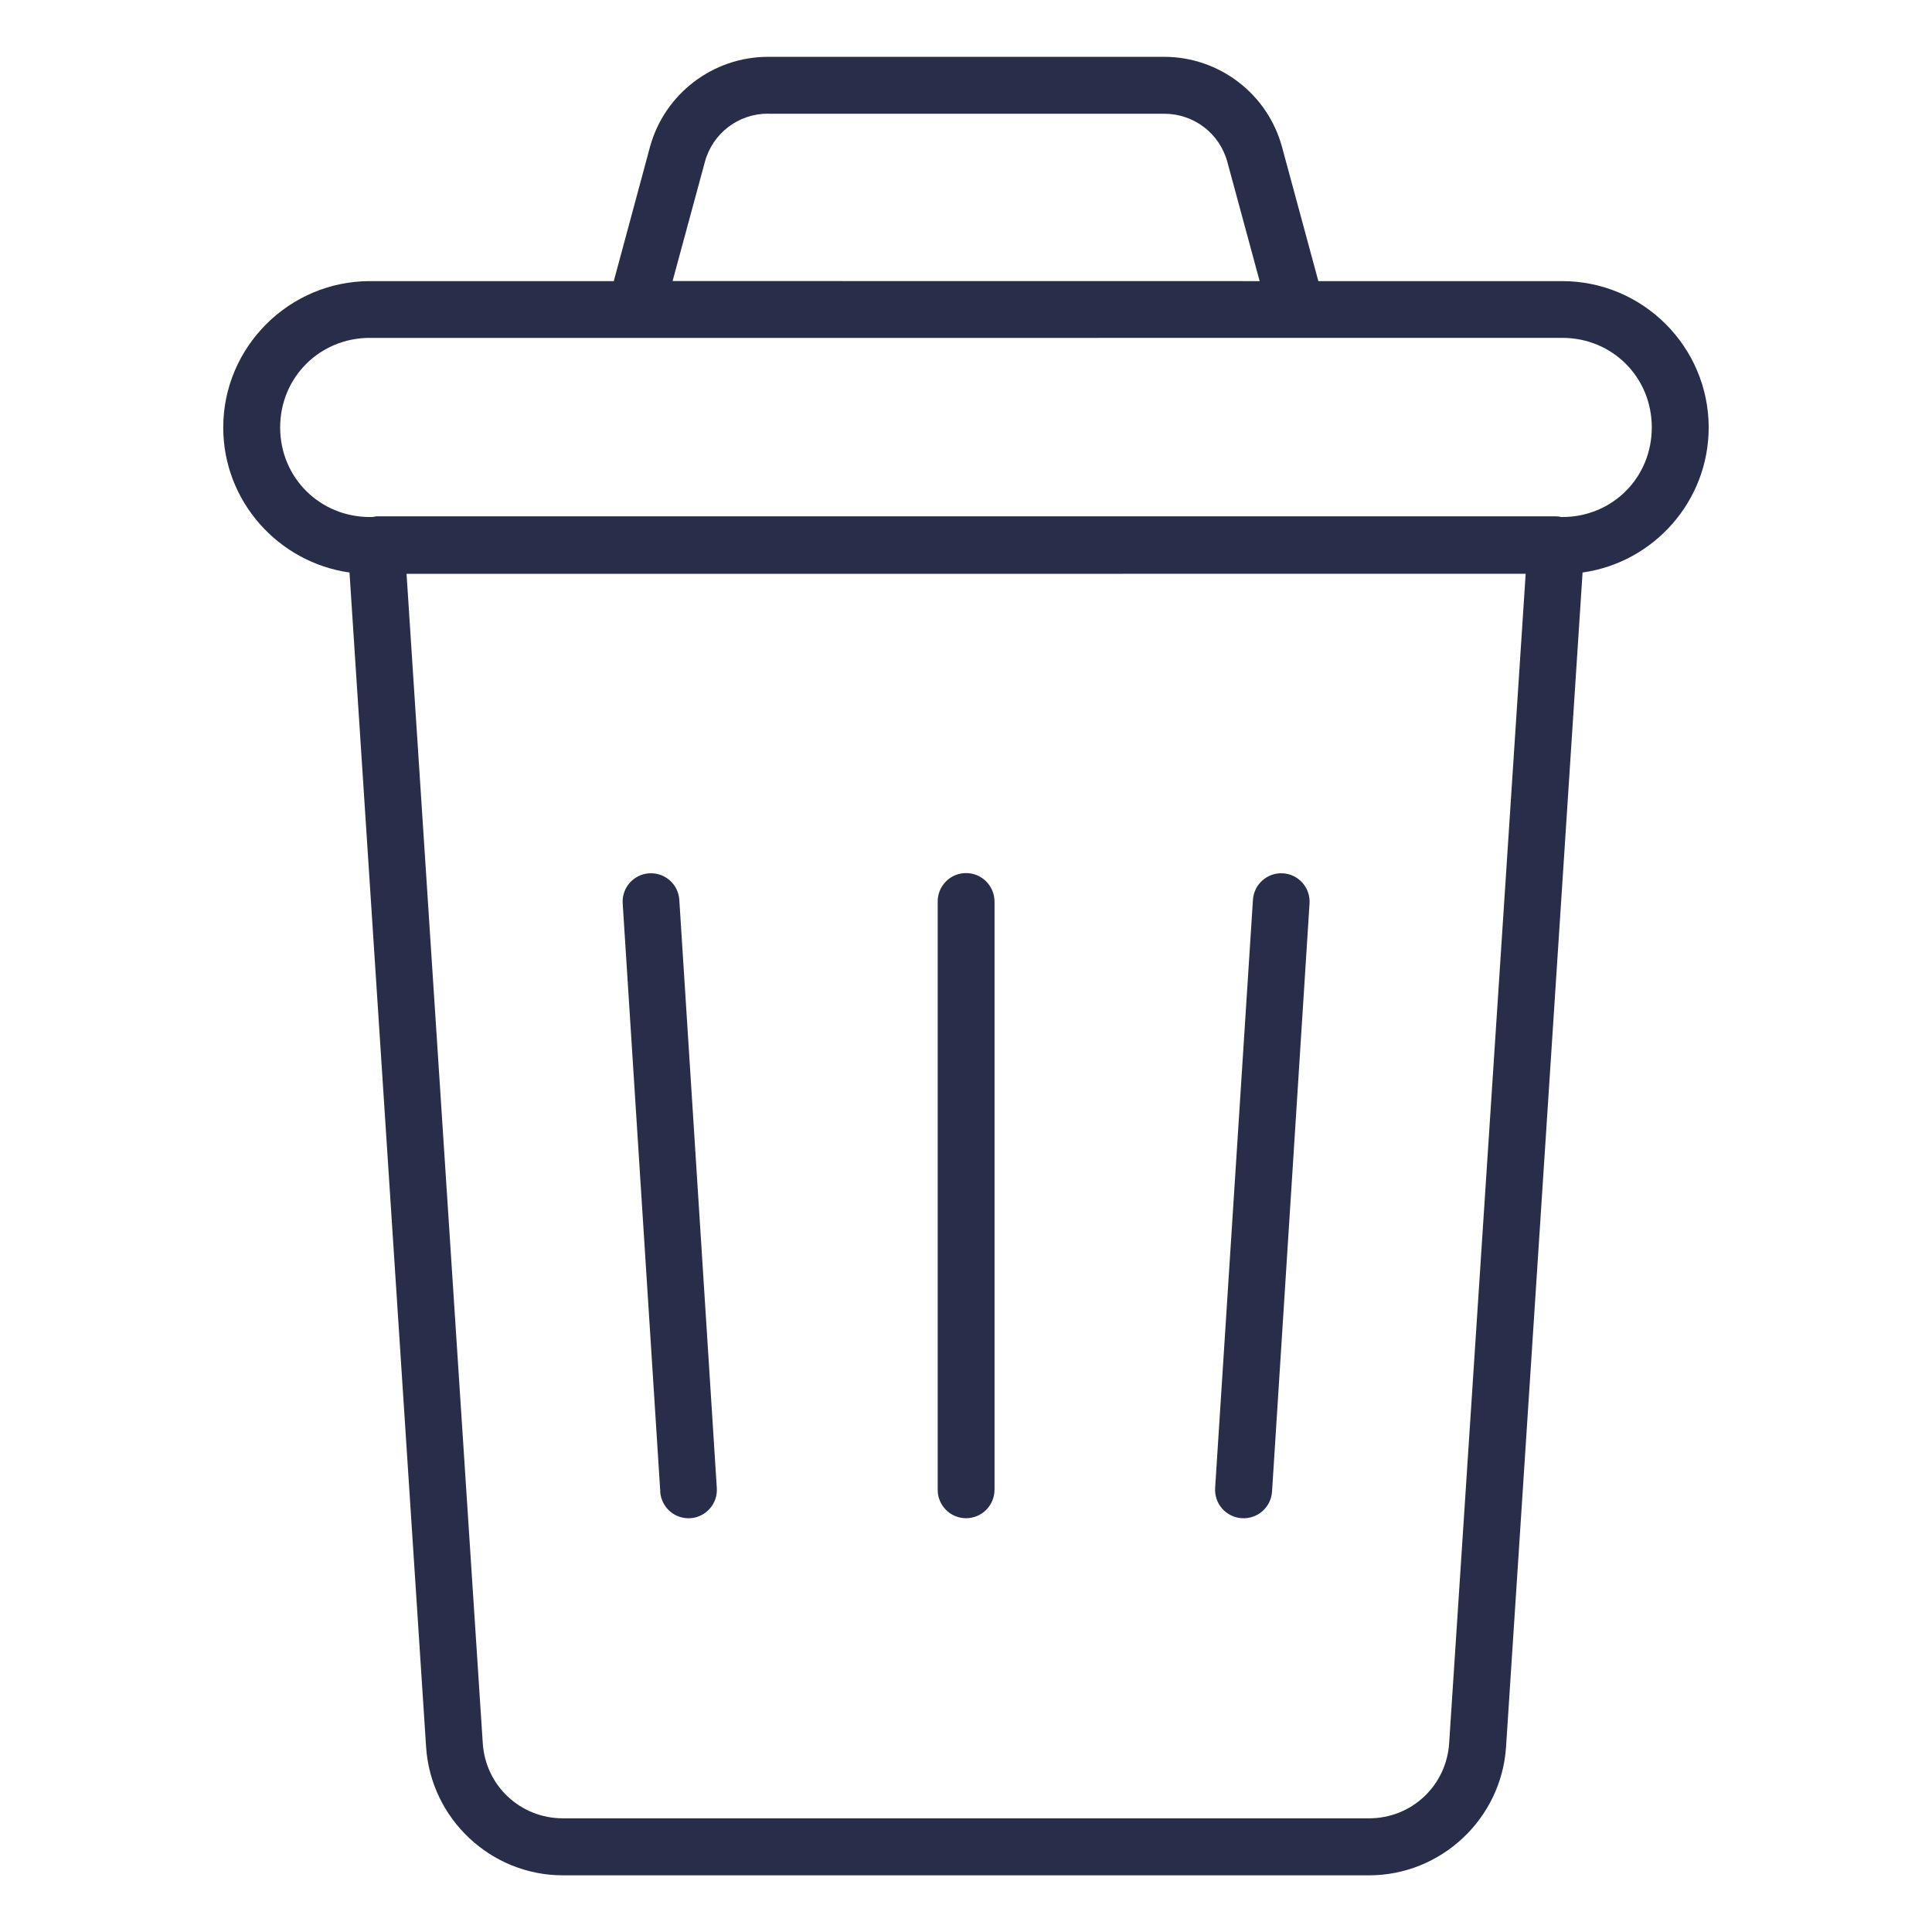 <?xml version="1.0" encoding="UTF-8"?>
<svg width="1200pt" height="1200pt" version="1.1" viewBox="0 0 1200 1200" xmlns="http://www.w3.org/2000/svg">
 <path d="m477 35.297c-34.172 0-64.359 23.062-73.312 56.062l-22.453 83.25h-151.5c-50.062 0-91.078 40.828-91.078 90.938 0 45.797 34.266 83.812 78.422 90.047l47.578 729.47c2.906 44.625 40.219 79.734 84.938 79.734h500.76c44.719 0 82.172-35.109 85.078-79.734l47.531-729.47c44.156-6.188 78.328-44.25 78.328-90.047 0-50.062-40.828-90.938-90.938-90.938h-151.5l-22.547-83.25c-8.906-33-39-56.062-73.219-56.062zm0 35.344h246.1c18.422 0 34.406 12.188 39.234 29.953l20.062 74.016-364.64-0.047 20.062-74.016c4.828-17.766 20.766-29.953 39.188-29.953zm-247.22 139.26 740.58-0.047c31.172 0 55.594 24.516 55.594 55.641s-24.422 55.641-55.594 55.641h-0.469c-1.172-0.281-2.297-0.422-3.469-0.422h-732.74c-0.797 0.094-1.594 0.234-2.391 0.422h-1.5c-31.172 0-55.781-24.516-55.781-55.641s24.609-55.641 55.781-55.641zm22.734 146.53 695.11-0.047-47.531 726.37c-1.734 26.391-23.297 46.641-49.734 46.641h-500.72c-26.438 0-48.047-20.25-49.781-46.641zm347.48 185.86c-4.688 0-9.188 1.875-12.469 5.203-3.281 3.328-5.156 7.828-5.109 12.516v365.26c-0.047 4.688 1.828 9.188 5.109 12.516s7.781 5.203 12.469 5.203 9.188-1.828 12.516-5.156 5.203-7.875 5.203-12.562v-365.26c0-4.734-1.875-9.234-5.203-12.562-3.328-3.328-7.828-5.203-12.516-5.156zm-196.82 0.141h-0.047c-9.656 0.656-17.016 9.047-16.359 18.75l23.344 365.26h-0.047c0.281 4.688 2.438 9.047 5.953 12.188 3.516 3.094 8.109 4.641 12.797 4.359 9.703-0.656 17.062-9.047 16.406-18.75l-23.297-365.39c-0.656-9.75-9.047-17.062-18.797-16.406zm393.66 0c-9.656-0.562-17.953 6.75-18.609 16.406l-23.484 365.39c-0.281 4.688 1.266 9.281 4.359 12.797 3.141 3.516 7.5 5.672 12.188 5.953 4.688 0.328 9.281-1.266 12.844-4.359 3.516-3.094 5.672-7.5 5.953-12.188l23.297-365.26c0.281-4.688-1.266-9.328-4.406-12.844-3.094-3.516-7.453-5.625-12.141-5.906z" fill="#282e49"/>
</svg>
